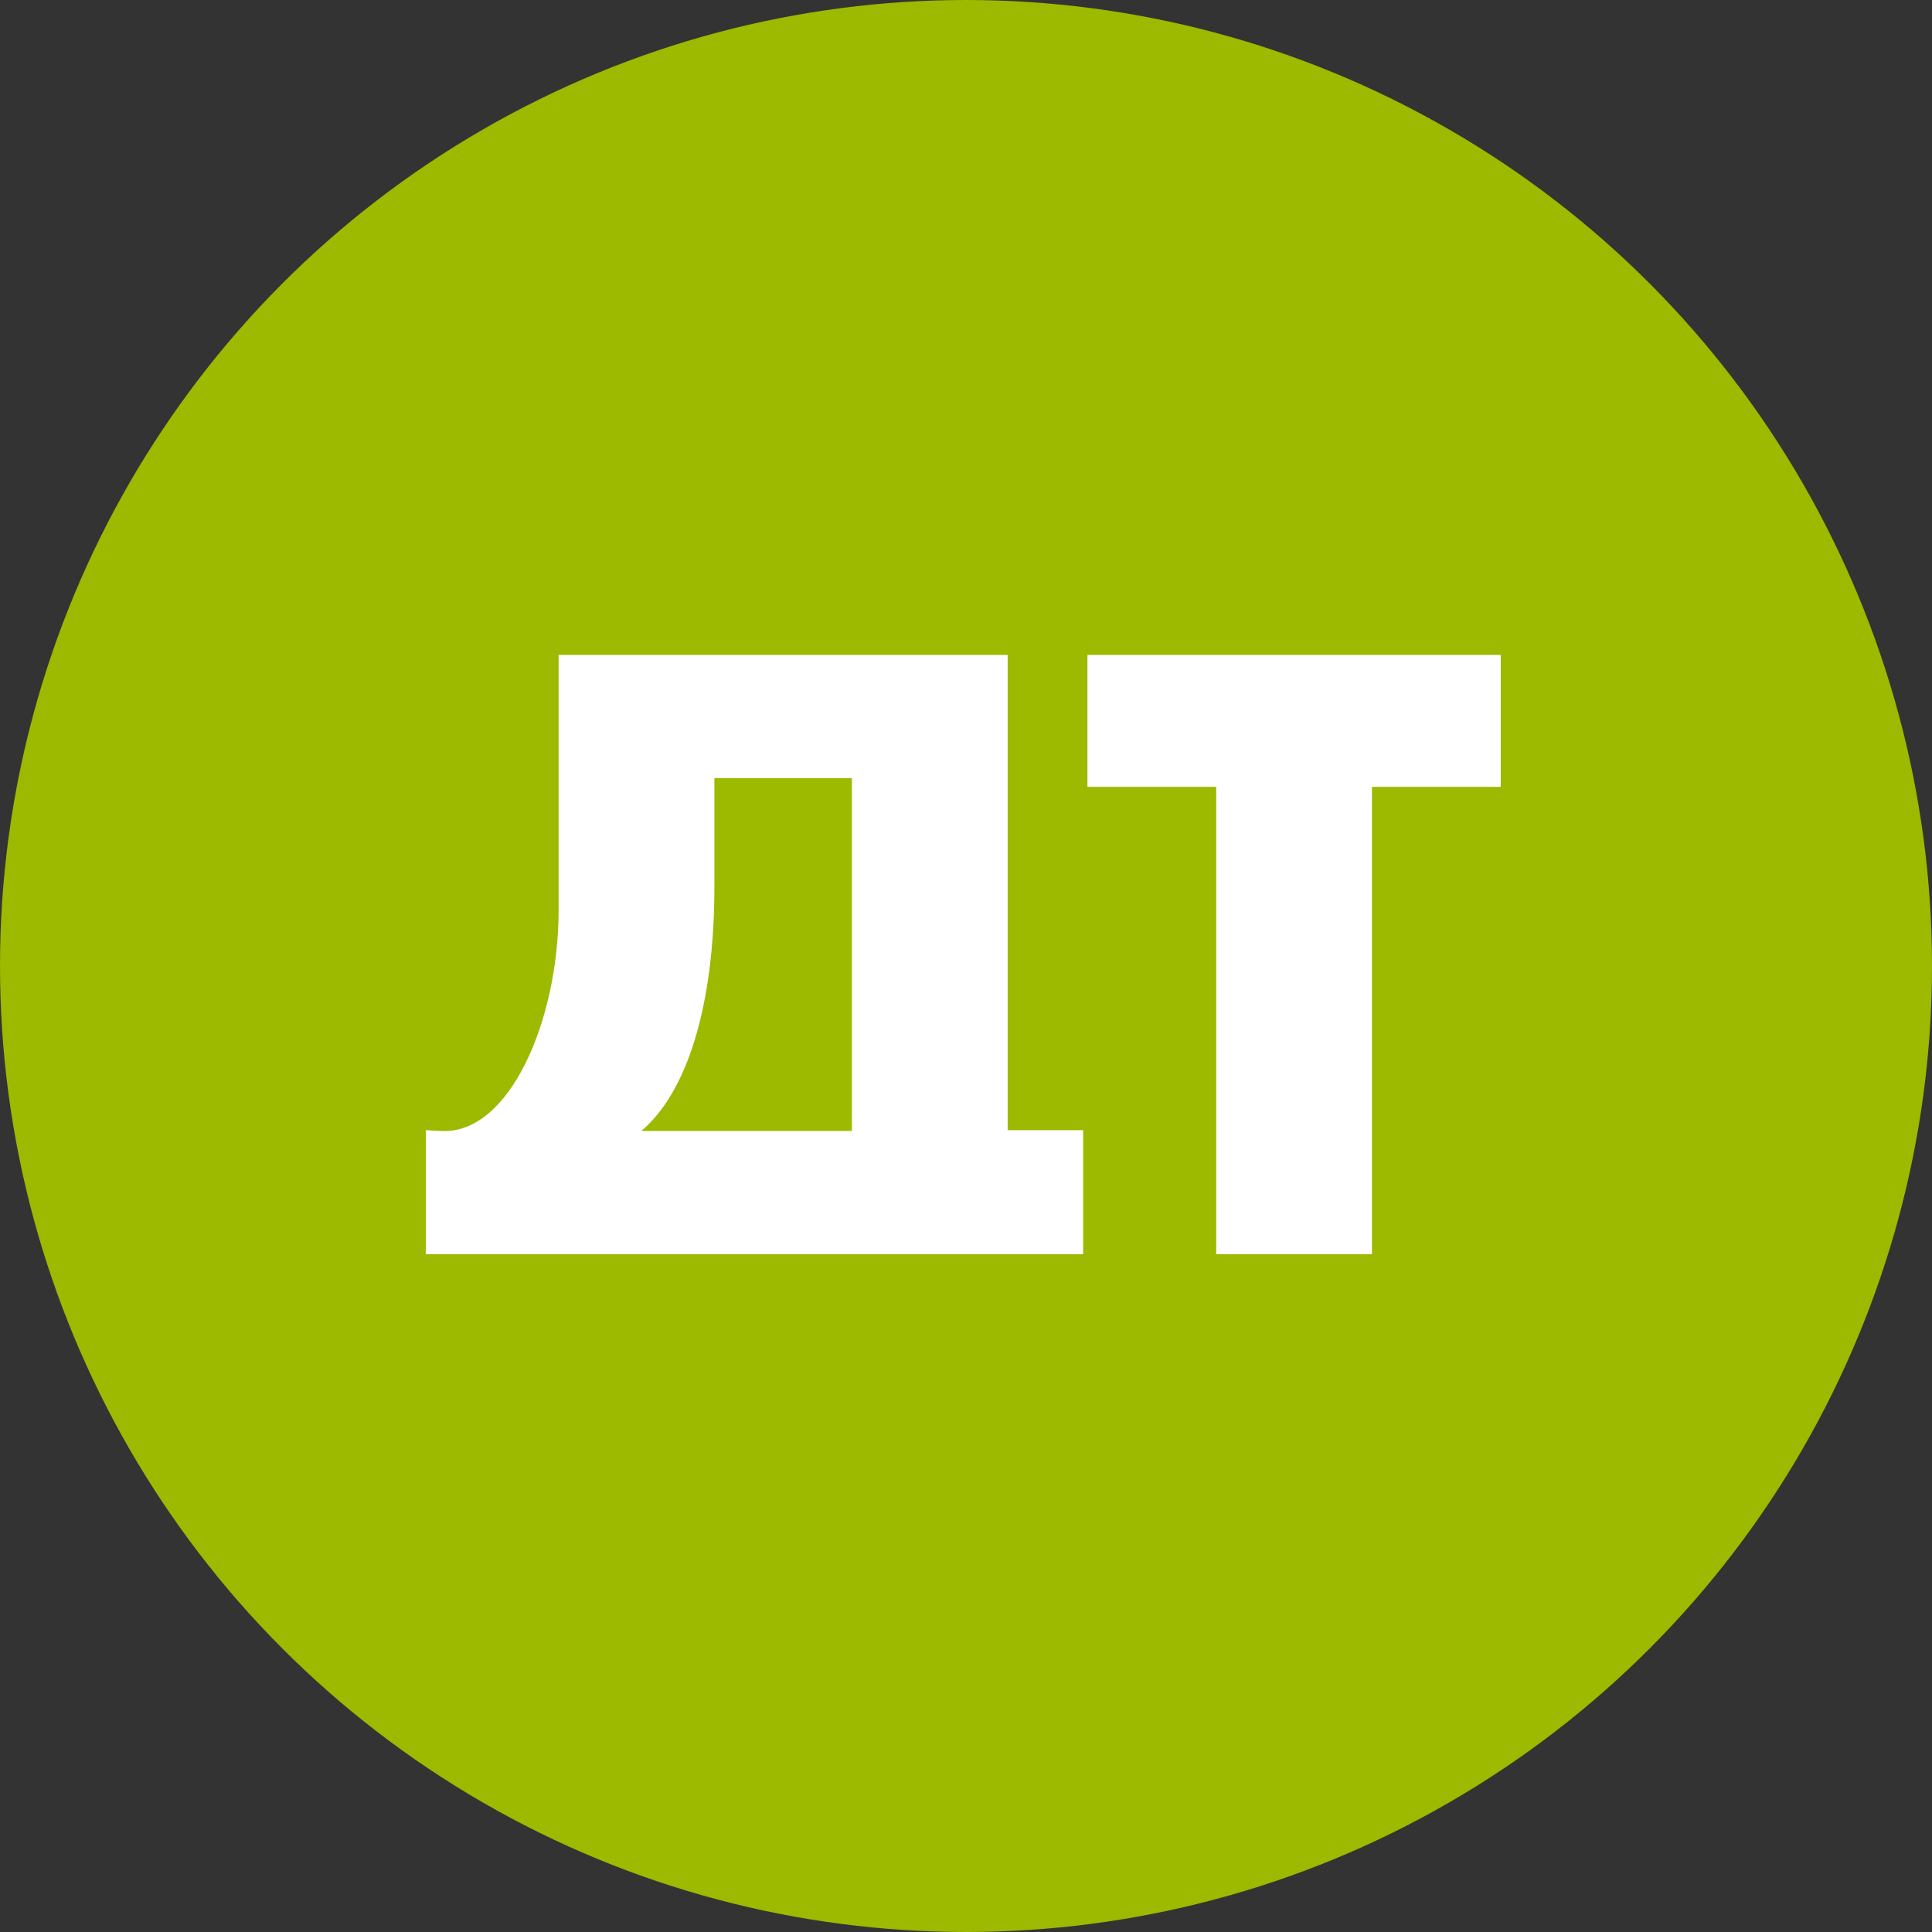 <?xml version="1.0" encoding="UTF-8"?> <svg xmlns="http://www.w3.org/2000/svg" width="67" height="67" viewBox="0 0 67 67" fill="none"><rect x="0" y="0" width="67" height="67" fill="#333333" stroke="none"/><circle cx="33.5" cy="33.5" r="33.5" fill="#9DB900"></circle><path fill-rule="evenodd" clip-rule="evenodd" d="M47.578 27.287H52.043V22.712H37.711V27.287H42.176V43.494H47.578V27.287Z" fill="white"></path><path fill-rule="evenodd" clip-rule="evenodd" d="M19.621 43.494H32.712H37.563V39.194H34.945V22.712H19.372V31.559C19.372 35.39 17.664 39.359 15.294 39.221L14.766 39.194V43.494H19.621ZM29.543 39.221H22.239C23.81 37.898 24.775 34.922 24.775 30.733V26.984H29.543V39.221Z" fill="white"></path></svg> 